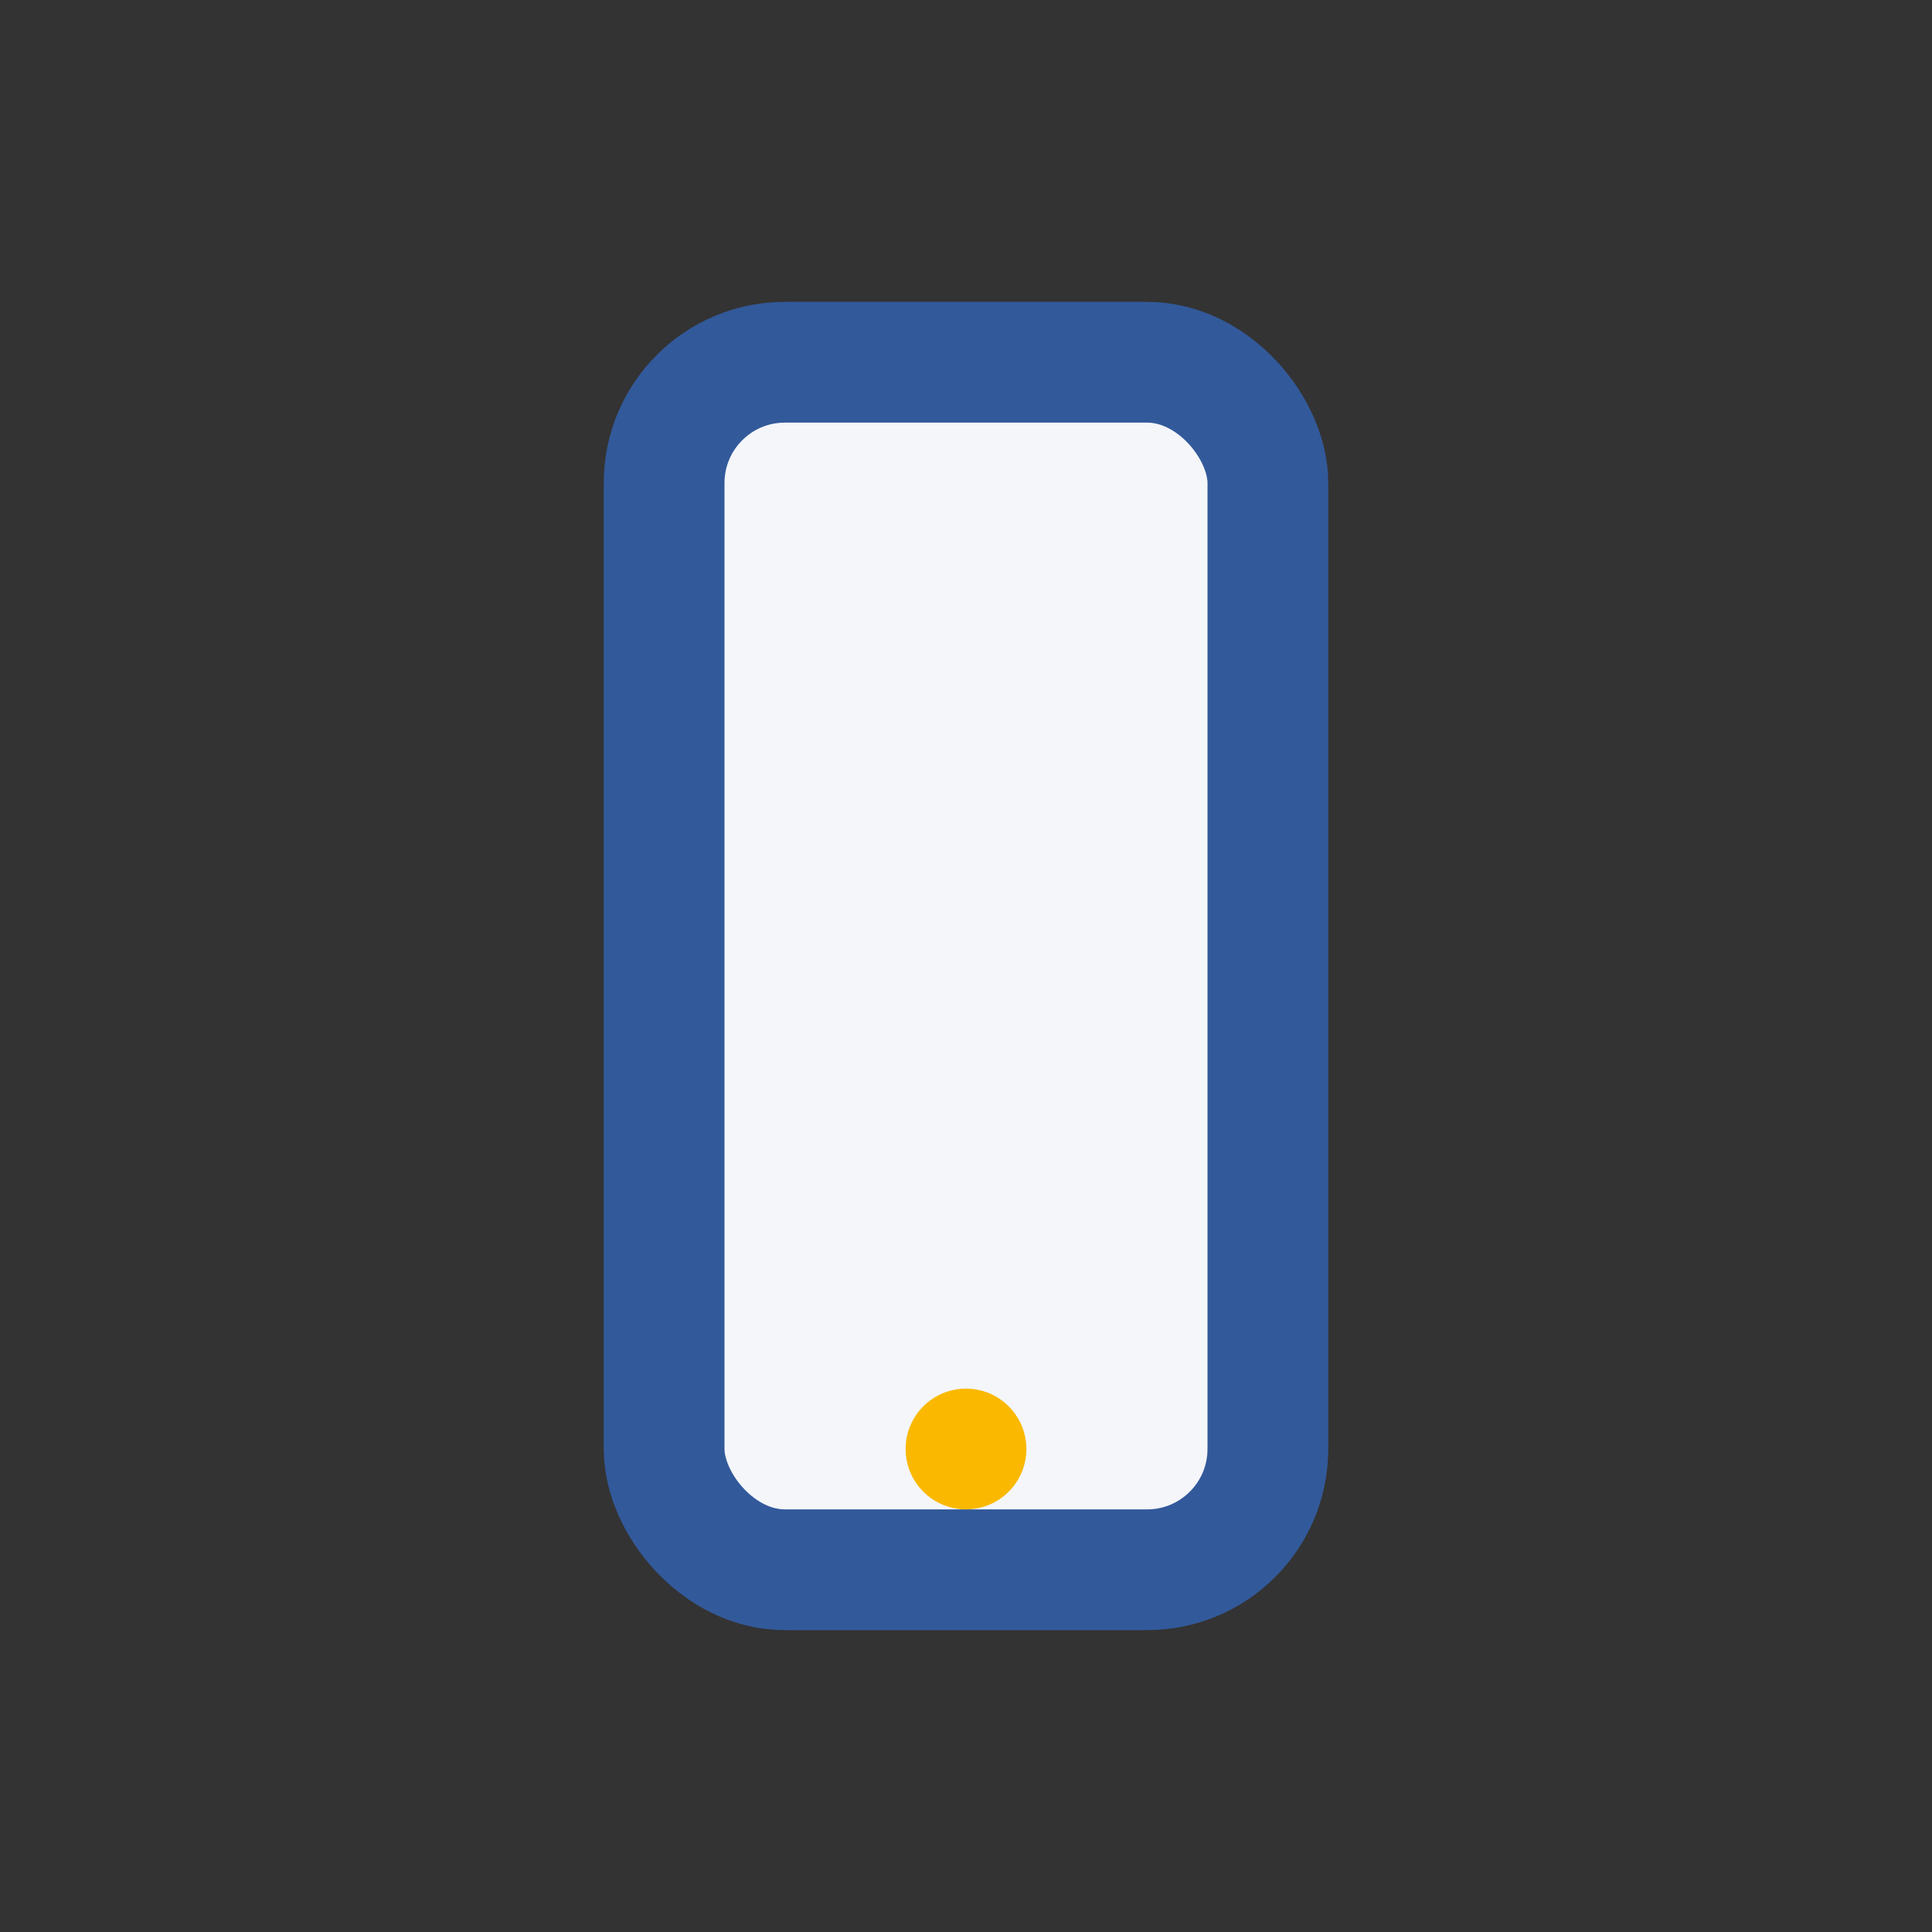 <?xml version="1.0" encoding="UTF-8"?>
<svg xmlns="http://www.w3.org/2000/svg" width="32" height="32" viewBox="0 0 32 32"><rect x="0" y="0" width="32" height="32" fill="#333333" stroke="none"/><rect x="11" y="6" width="10" height="20" rx="2" fill="#f4f6fa" stroke="#32599a" stroke-width="2"/><circle cx="16" cy="24" r="1" fill="#fab900"/></svg>
